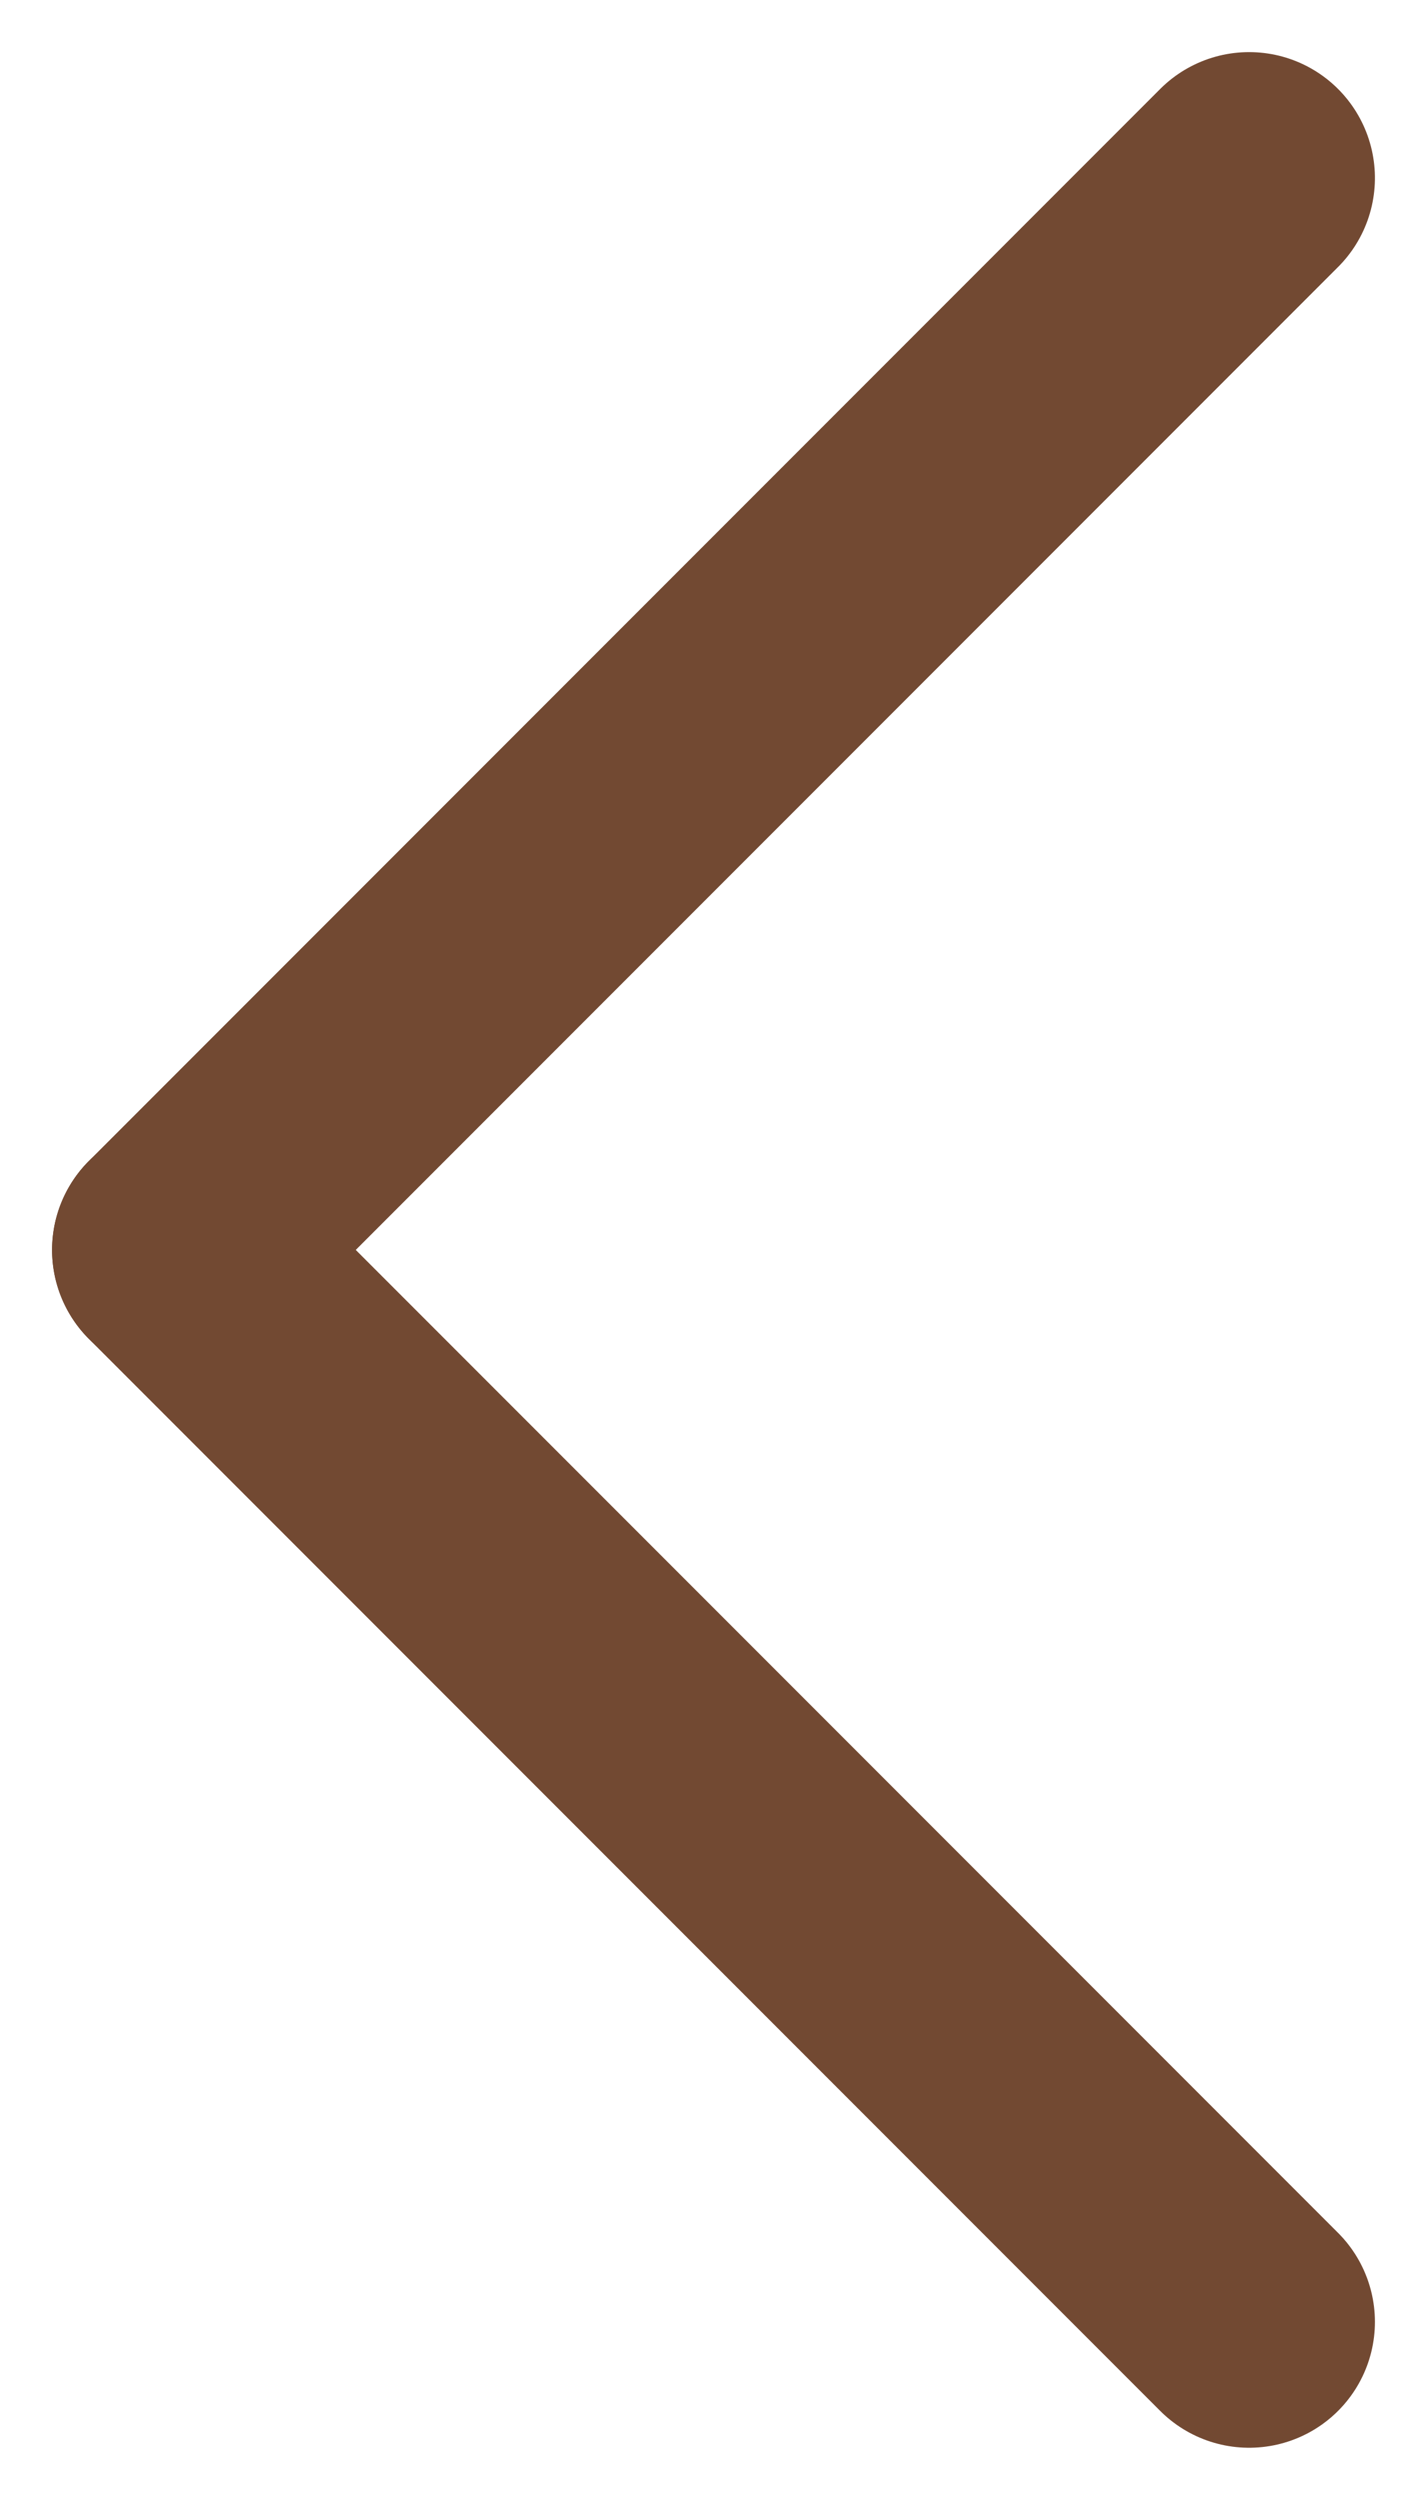 <svg xmlns="http://www.w3.org/2000/svg" width="5.672" height="9.93" viewBox="0 0 5.672 9.93">
  <g id="arrow" transform="translate(4.965 9.223) rotate(180)">
    <g id="arrow-2" data-name="arrow" transform="translate(-1100.5 -736.5)" opacity="0.802">
      <line id="Line_25" data-name="Line 25" x2="4.258" y2="4.258" transform="translate(1100.5 736.5)" fill="none" stroke="#501c00" stroke-linecap="round" stroke-width="1"/>
      <line id="Line_26" data-name="Line 26" x2="4.258" y2="4.258" transform="translate(1104.758 740.758) rotate(90)" fill="none" stroke="#501c00" stroke-linecap="round" stroke-width="1"/>
    </g>
  </g>
</svg>
